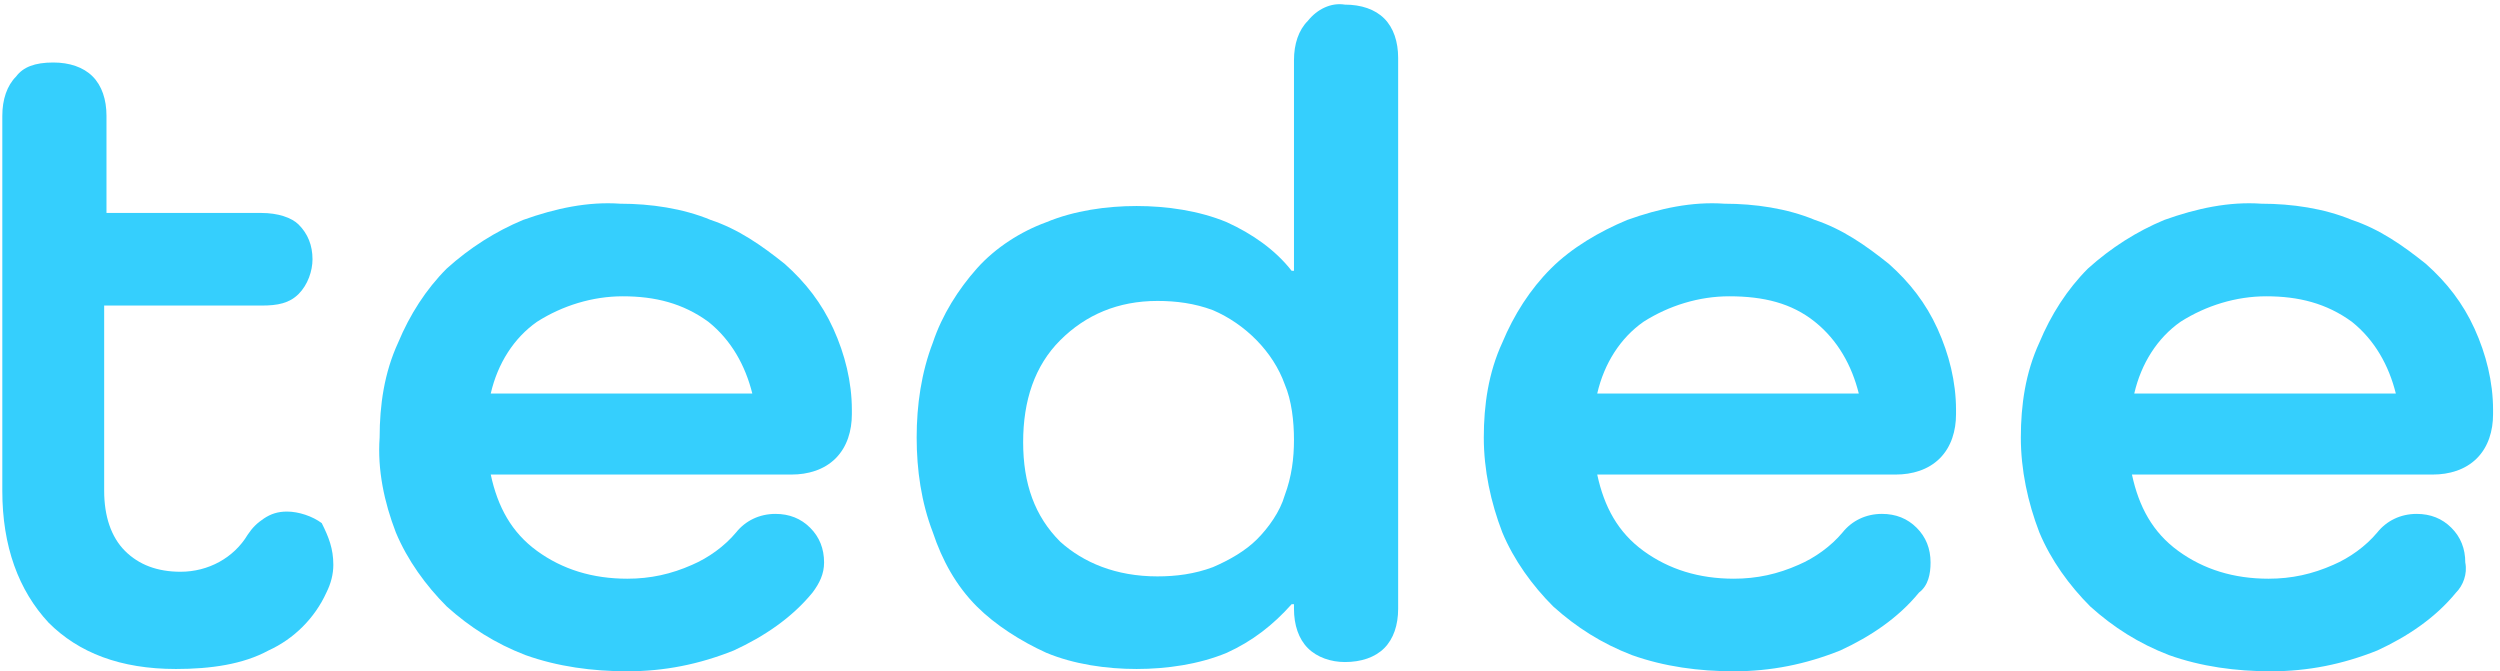 <?xml version="1.0" encoding="utf-8"?>
<!-- Generator: Adobe Illustrator 25.4.1, SVG Export Plug-In . SVG Version: 6.00 Build 0)  -->
<svg version="1.1" id="Capa_1" xmlns="http://www.w3.org/2000/svg" xmlns:xlink="http://www.w3.org/1999/xlink" x="0px" y="0px"
	 viewBox="0 0 108 29" style="enable-background:new 0 0 108 29;" xml:space="preserve">
<style type="text/css">
	.st0{fill:#35CFFD;}
</style>
<path class="st0" d="M14.4,24.4c0,0.4-0.1,0.8-0.3,1.2c-0.5,1.1-1.4,2-2.5,2.5c-1.1,0.6-2.5,0.8-4,0.8c-2.4,0-4.2-0.7-5.5-2
	c-1.3-1.4-2-3.3-2-5.7V5c0-0.7,0.2-1.3,0.6-1.7C1,2.9,1.5,2.7,2.3,2.7c0.7,0,1.3,0.2,1.7,0.6c0.4,0.4,0.6,1,0.6,1.7v4.2h6.7
	c0.7,0,1.3,0.2,1.6,0.5c0.4,0.4,0.6,0.9,0.6,1.5c0,0.5-0.2,1.1-0.6,1.5c-0.4,0.4-0.9,0.5-1.6,0.5H4.5v8c0,1.1,0.3,2,0.9,2.6
	s1.4,0.9,2.4,0.9c1.2,0,2.3-0.6,2.9-1.6c0.2-0.3,0.4-0.5,0.7-0.7c0.3-0.2,0.6-0.3,1-0.3c0.5,0,1.1,0.2,1.5,0.5
	C14.2,23.2,14.4,23.7,14.4,24.4z"/>
<path class="st0" d="M35.1,25.6c-0.9,1.1-2.1,1.9-3.4,2.5c-1.5,0.6-3,0.9-4.6,0.9c-1.5,0-3-0.2-4.4-0.7c-1.3-0.5-2.4-1.2-3.4-2.1
	c-0.9-0.9-1.7-2-2.2-3.2c-0.5-1.3-0.8-2.7-0.7-4.1c0-1.4,0.2-2.8,0.8-4.1c0.5-1.2,1.2-2.3,2.1-3.2c1-0.9,2.1-1.6,3.3-2.1
	c1.4-0.5,2.8-0.8,4.2-0.7c1.3,0,2.7,0.2,3.9,0.7c1.2,0.4,2.2,1.1,3.2,1.9c0.9,0.8,1.6,1.7,2.1,2.8c0.5,1.1,0.8,2.3,0.8,3.5v0.2
	c0,0.7-0.2,1.4-0.7,1.9c-0.5,0.5-1.2,0.7-1.9,0.7h-13c0.3,1.4,0.9,2.5,2,3.3c1.1,0.8,2.4,1.2,3.9,1.2c1,0,1.9-0.2,2.8-0.6
	c0.7-0.3,1.4-0.8,1.9-1.4c0.4-0.5,1-0.8,1.7-0.8c0.6,0,1.1,0.2,1.5,0.6c0.4,0.4,0.6,0.9,0.6,1.5C35.6,24.8,35.4,25.2,35.1,25.6z
	 M26.9,12.8c-1.3,0-2.6,0.4-3.7,1.1c-1,0.7-1.7,1.8-2,3.1h11.3c-0.3-1.2-0.9-2.3-1.9-3.1C29.5,13.1,28.3,12.8,26.9,12.8L26.9,12.8z"
	/>
<path class="st0" d="M58.1,0.2c0.7,0,1.3,0.2,1.7,0.6c0.4,0.4,0.6,1,0.6,1.7v23.8c0,0.7-0.2,1.3-0.6,1.7c-0.4,0.4-1,0.6-1.7,0.6
	c-0.6,0-1.2-0.2-1.6-0.6c-0.4-0.4-0.6-1-0.6-1.7v-0.2h-0.1c-0.8,0.9-1.7,1.6-2.8,2.1c-1.2,0.5-2.6,0.7-3.9,0.7
	c-1.3,0-2.7-0.2-3.9-0.7c-1.1-0.5-2.2-1.2-3-2c-0.9-0.9-1.5-2-1.9-3.2c-0.5-1.3-0.7-2.7-0.7-4.1c0-1.4,0.2-2.8,0.7-4.1
	c0.4-1.2,1.1-2.3,1.9-3.2c0.8-0.9,1.9-1.6,3-2c1.2-0.5,2.6-0.7,3.9-0.7c1.3,0,2.7,0.2,3.9,0.7c1.1,0.5,2.1,1.2,2.8,2.1h0.1l0-9.1
	c0-0.7,0.2-1.3,0.6-1.7C56.9,0.4,57.5,0.1,58.1,0.2z M50,24.9c0.8,0,1.6-0.1,2.4-0.4c0.7-0.3,1.4-0.7,1.9-1.2c0.5-0.5,1-1.2,1.2-1.9
	c0.3-0.8,0.4-1.6,0.4-2.4c0-0.8-0.1-1.7-0.4-2.4c-0.5-1.4-1.7-2.6-3.1-3.2c-0.8-0.3-1.6-0.4-2.4-0.4c-1.7,0-3.1,0.6-4.2,1.7
	c-1.1,1.1-1.6,2.6-1.6,4.4c0,1.8,0.5,3.2,1.6,4.3C46.8,24.3,48.2,24.9,50,24.9z"/>
<path class="st0" d="M82.9,25.6c-0.9,1.1-2.1,1.9-3.4,2.5c-1.5,0.6-3,0.9-4.6,0.9c-1.5,0-3-0.2-4.4-0.7c-1.3-0.5-2.4-1.2-3.4-2.1
	c-0.9-0.9-1.7-2-2.2-3.2c-0.5-1.3-0.8-2.7-0.8-4.1c0-1.4,0.2-2.8,0.8-4.1c0.5-1.2,1.2-2.3,2.1-3.2c0.9-0.9,2.1-1.6,3.3-2.1
	c1.4-0.5,2.8-0.8,4.2-0.7c1.3,0,2.7,0.2,3.9,0.7c1.2,0.4,2.2,1.1,3.2,1.9c0.9,0.8,1.6,1.7,2.1,2.8c0.5,1.1,0.8,2.3,0.8,3.5v0.2
	c0,0.7-0.2,1.4-0.7,1.9c-0.5,0.5-1.2,0.7-1.9,0.7H69c0.3,1.4,0.9,2.5,2,3.3c1.1,0.8,2.4,1.2,3.9,1.2c1,0,1.9-0.2,2.8-0.6
	c0.7-0.3,1.4-0.8,1.9-1.4c0.4-0.5,1-0.8,1.7-0.8c0.6,0,1.1,0.2,1.5,0.6c0.4,0.4,0.6,0.9,0.6,1.5C83.4,24.8,83.3,25.3,82.9,25.6
	L82.9,25.6z M74.7,12.8c-1.3,0-2.6,0.4-3.7,1.1c-1,0.7-1.7,1.8-2,3.1h11.3c-0.3-1.2-0.9-2.3-1.9-3.1C77.4,13.1,76.2,12.8,74.7,12.8
	L74.7,12.8z"/>
<path class="st0" d="M106.1,25.6c-0.9,1.1-2.1,1.9-3.4,2.5c-1.5,0.6-3,0.9-4.6,0.9c-1.5,0-3-0.2-4.4-0.7c-1.3-0.5-2.4-1.2-3.4-2.1
	c-0.9-0.9-1.7-2-2.2-3.2c-0.5-1.3-0.8-2.7-0.8-4.1c0-1.4,0.2-2.8,0.8-4.1c0.5-1.2,1.2-2.3,2.1-3.2c1-0.9,2.1-1.6,3.3-2.1
	c1.4-0.5,2.8-0.8,4.2-0.7c1.3,0,2.7,0.2,3.9,0.7c1.2,0.4,2.2,1.1,3.2,1.9c0.9,0.8,1.6,1.7,2.1,2.8c0.5,1.1,0.8,2.3,0.8,3.5v0.2
	c0,0.7-0.2,1.4-0.7,1.9c-0.5,0.5-1.2,0.7-1.9,0.7h-13c0.3,1.4,0.9,2.5,2,3.3c1.1,0.8,2.4,1.2,3.9,1.2c1,0,1.9-0.2,2.8-0.6
	c0.7-0.3,1.4-0.8,1.9-1.4c0.4-0.5,1-0.8,1.7-0.8c0.6,0,1.1,0.2,1.5,0.6c0.4,0.4,0.6,0.9,0.6,1.5C106.6,24.8,106.4,25.3,106.1,25.6
	L106.1,25.6z M97.9,12.8c-1.3,0-2.6,0.4-3.7,1.1c-1,0.7-1.7,1.8-2,3.1h11.3c-0.3-1.2-0.9-2.3-1.9-3.1
	C100.5,13.1,99.3,12.8,97.9,12.8z"/>
</svg>
